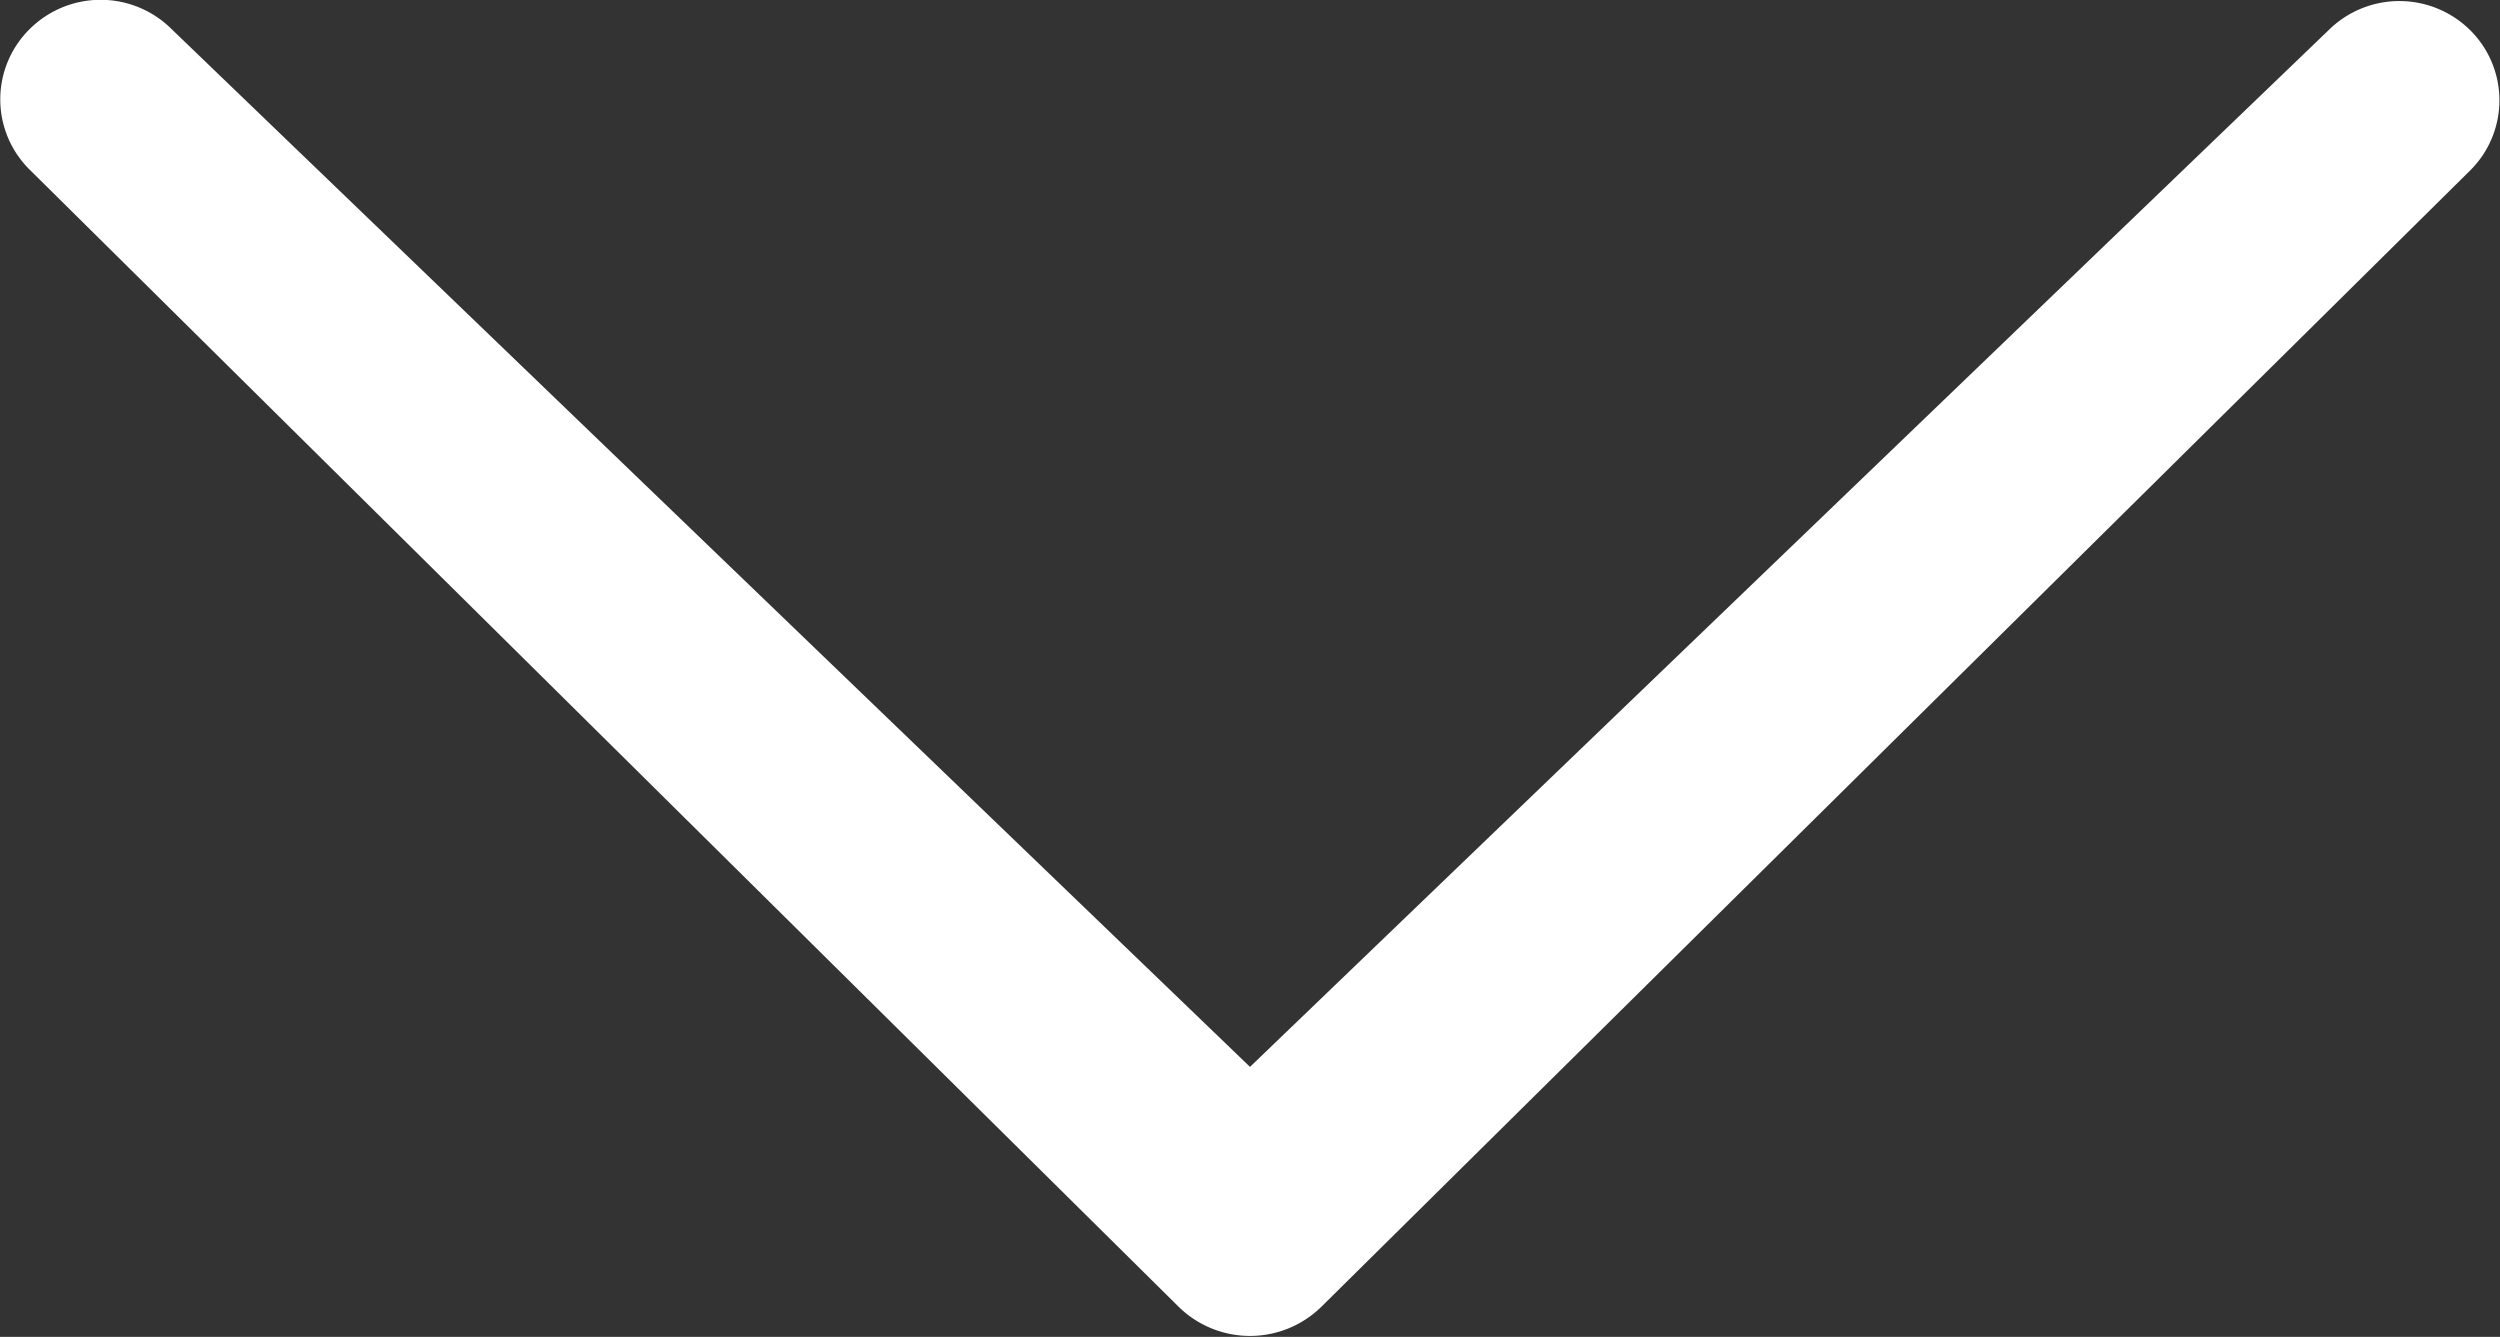 <svg xmlns="http://www.w3.org/2000/svg" width="40" height="21.39" viewBox="0 0 40 21.39"><rect x="0" y="0" width="40" height="21.39" fill="#333333" stroke="none"/><defs><style>.cls-1{fill:#fff;}</style></defs><title>scroll-arrow</title><g id="Layer_2" data-name="Layer 2"><g id="Layer_1-2" data-name="Layer 1"><g id="Layer_1-2-2" data-name="Layer 1-2"><path class="cls-1" d="M2.75.47A1.61,1.61,0,0,0,.47.47h0a1.58,1.58,0,0,0,0,2.24h0l18.39,18.2a1.63,1.63,0,0,0,2.28,0L39.53,2.72a1.58,1.58,0,0,0,0-2.23l0,0a1.61,1.61,0,0,0-2.28,0h0L20,17.07Z"/></g></g></g></svg>